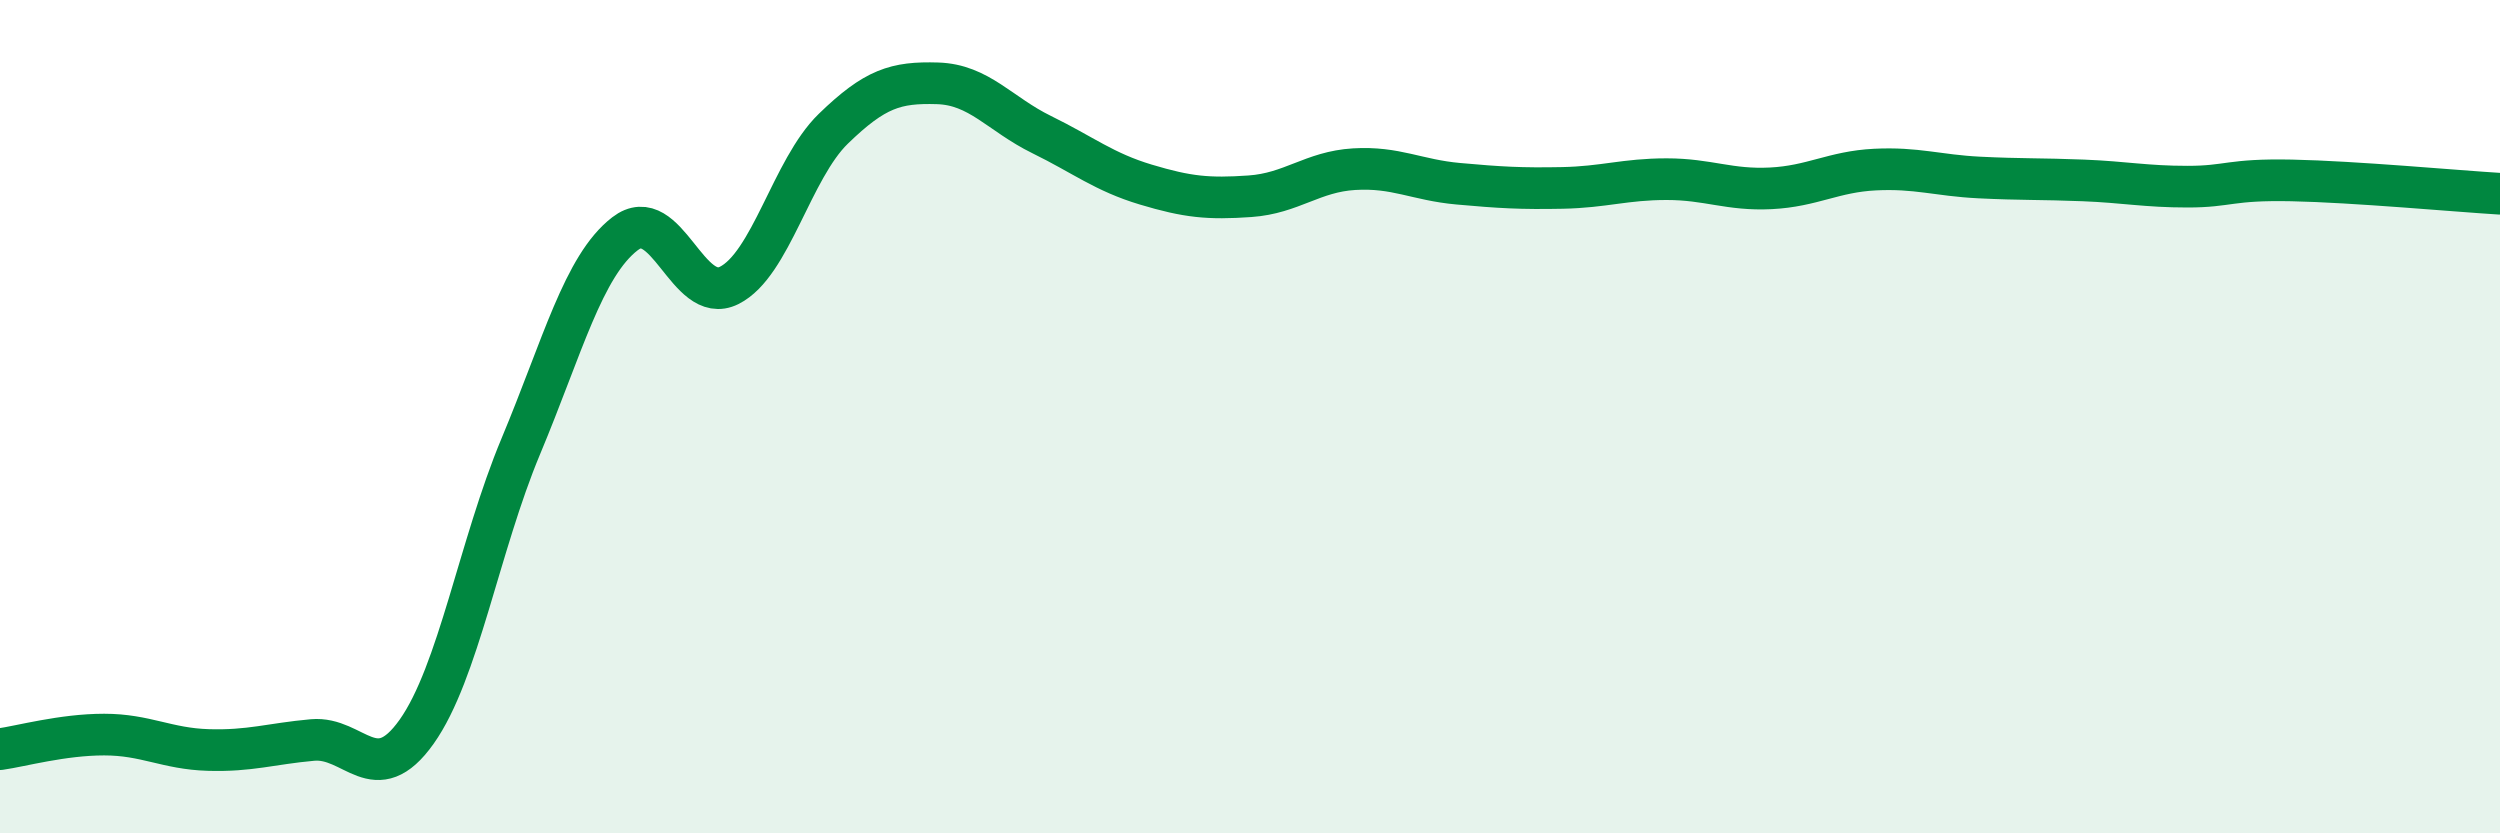 
    <svg width="60" height="20" viewBox="0 0 60 20" xmlns="http://www.w3.org/2000/svg">
      <path
        d="M 0,17.98 C 0.5,17.91 1.5,17.63 2.5,17.63 C 3.5,17.63 4,17.97 5,18 C 6,18.03 6.5,17.85 7.5,17.76 C 8.5,17.67 9,18.97 10,17.56 C 11,16.15 11.5,13.1 12.5,10.71 C 13.5,8.32 14,6.38 15,5.61 C 16,4.84 16.5,7.35 17.5,6.85 C 18.5,6.35 19,4.06 20,3.09 C 21,2.12 21.5,1.97 22.5,2 C 23.5,2.03 24,2.74 25,3.23 C 26,3.72 26.5,4.13 27.5,4.43 C 28.5,4.73 29,4.78 30,4.71 C 31,4.64 31.5,4.12 32.5,4.06 C 33.5,4 34,4.32 35,4.41 C 36,4.5 36.5,4.53 37.5,4.51 C 38.5,4.49 39,4.3 40,4.3 C 41,4.3 41.5,4.57 42.5,4.52 C 43.5,4.47 44,4.12 45,4.07 C 46,4.02 46.5,4.21 47.5,4.26 C 48.5,4.31 49,4.29 50,4.33 C 51,4.37 51.5,4.48 52.5,4.48 C 53.5,4.48 53.5,4.3 55,4.33 C 56.5,4.36 59,4.59 60,4.65L60 20L0 20Z"
        fill="#008740"
        opacity="0.1"
        stroke-linecap="round"
        stroke-linejoin="round"
      />
      <path
        d="M 0,17.98 C 0.5,17.91 1.5,17.63 2.5,17.63 C 3.5,17.63 4,17.97 5,18 C 6,18.03 6.5,17.85 7.5,17.76 C 8.5,17.67 9,18.97 10,17.56 C 11,16.15 11.5,13.1 12.5,10.71 C 13.5,8.32 14,6.38 15,5.61 C 16,4.84 16.5,7.35 17.5,6.85 C 18.5,6.35 19,4.06 20,3.09 C 21,2.12 21.5,1.97 22.5,2 C 23.5,2.03 24,2.74 25,3.23 C 26,3.72 26.5,4.13 27.5,4.43 C 28.5,4.73 29,4.78 30,4.71 C 31,4.64 31.5,4.12 32.5,4.06 C 33.5,4 34,4.32 35,4.41 C 36,4.5 36.5,4.53 37.5,4.51 C 38.5,4.49 39,4.3 40,4.3 C 41,4.3 41.5,4.57 42.5,4.52 C 43.5,4.47 44,4.12 45,4.07 C 46,4.02 46.5,4.21 47.5,4.26 C 48.5,4.31 49,4.29 50,4.33 C 51,4.37 51.5,4.48 52.5,4.48 C 53.5,4.48 53.5,4.3 55,4.33 C 56.5,4.36 59,4.59 60,4.65"
        stroke="#008740"
        stroke-width="1"
        fill="none"
        stroke-linecap="round"
        stroke-linejoin="round"
      />
    </svg>
  